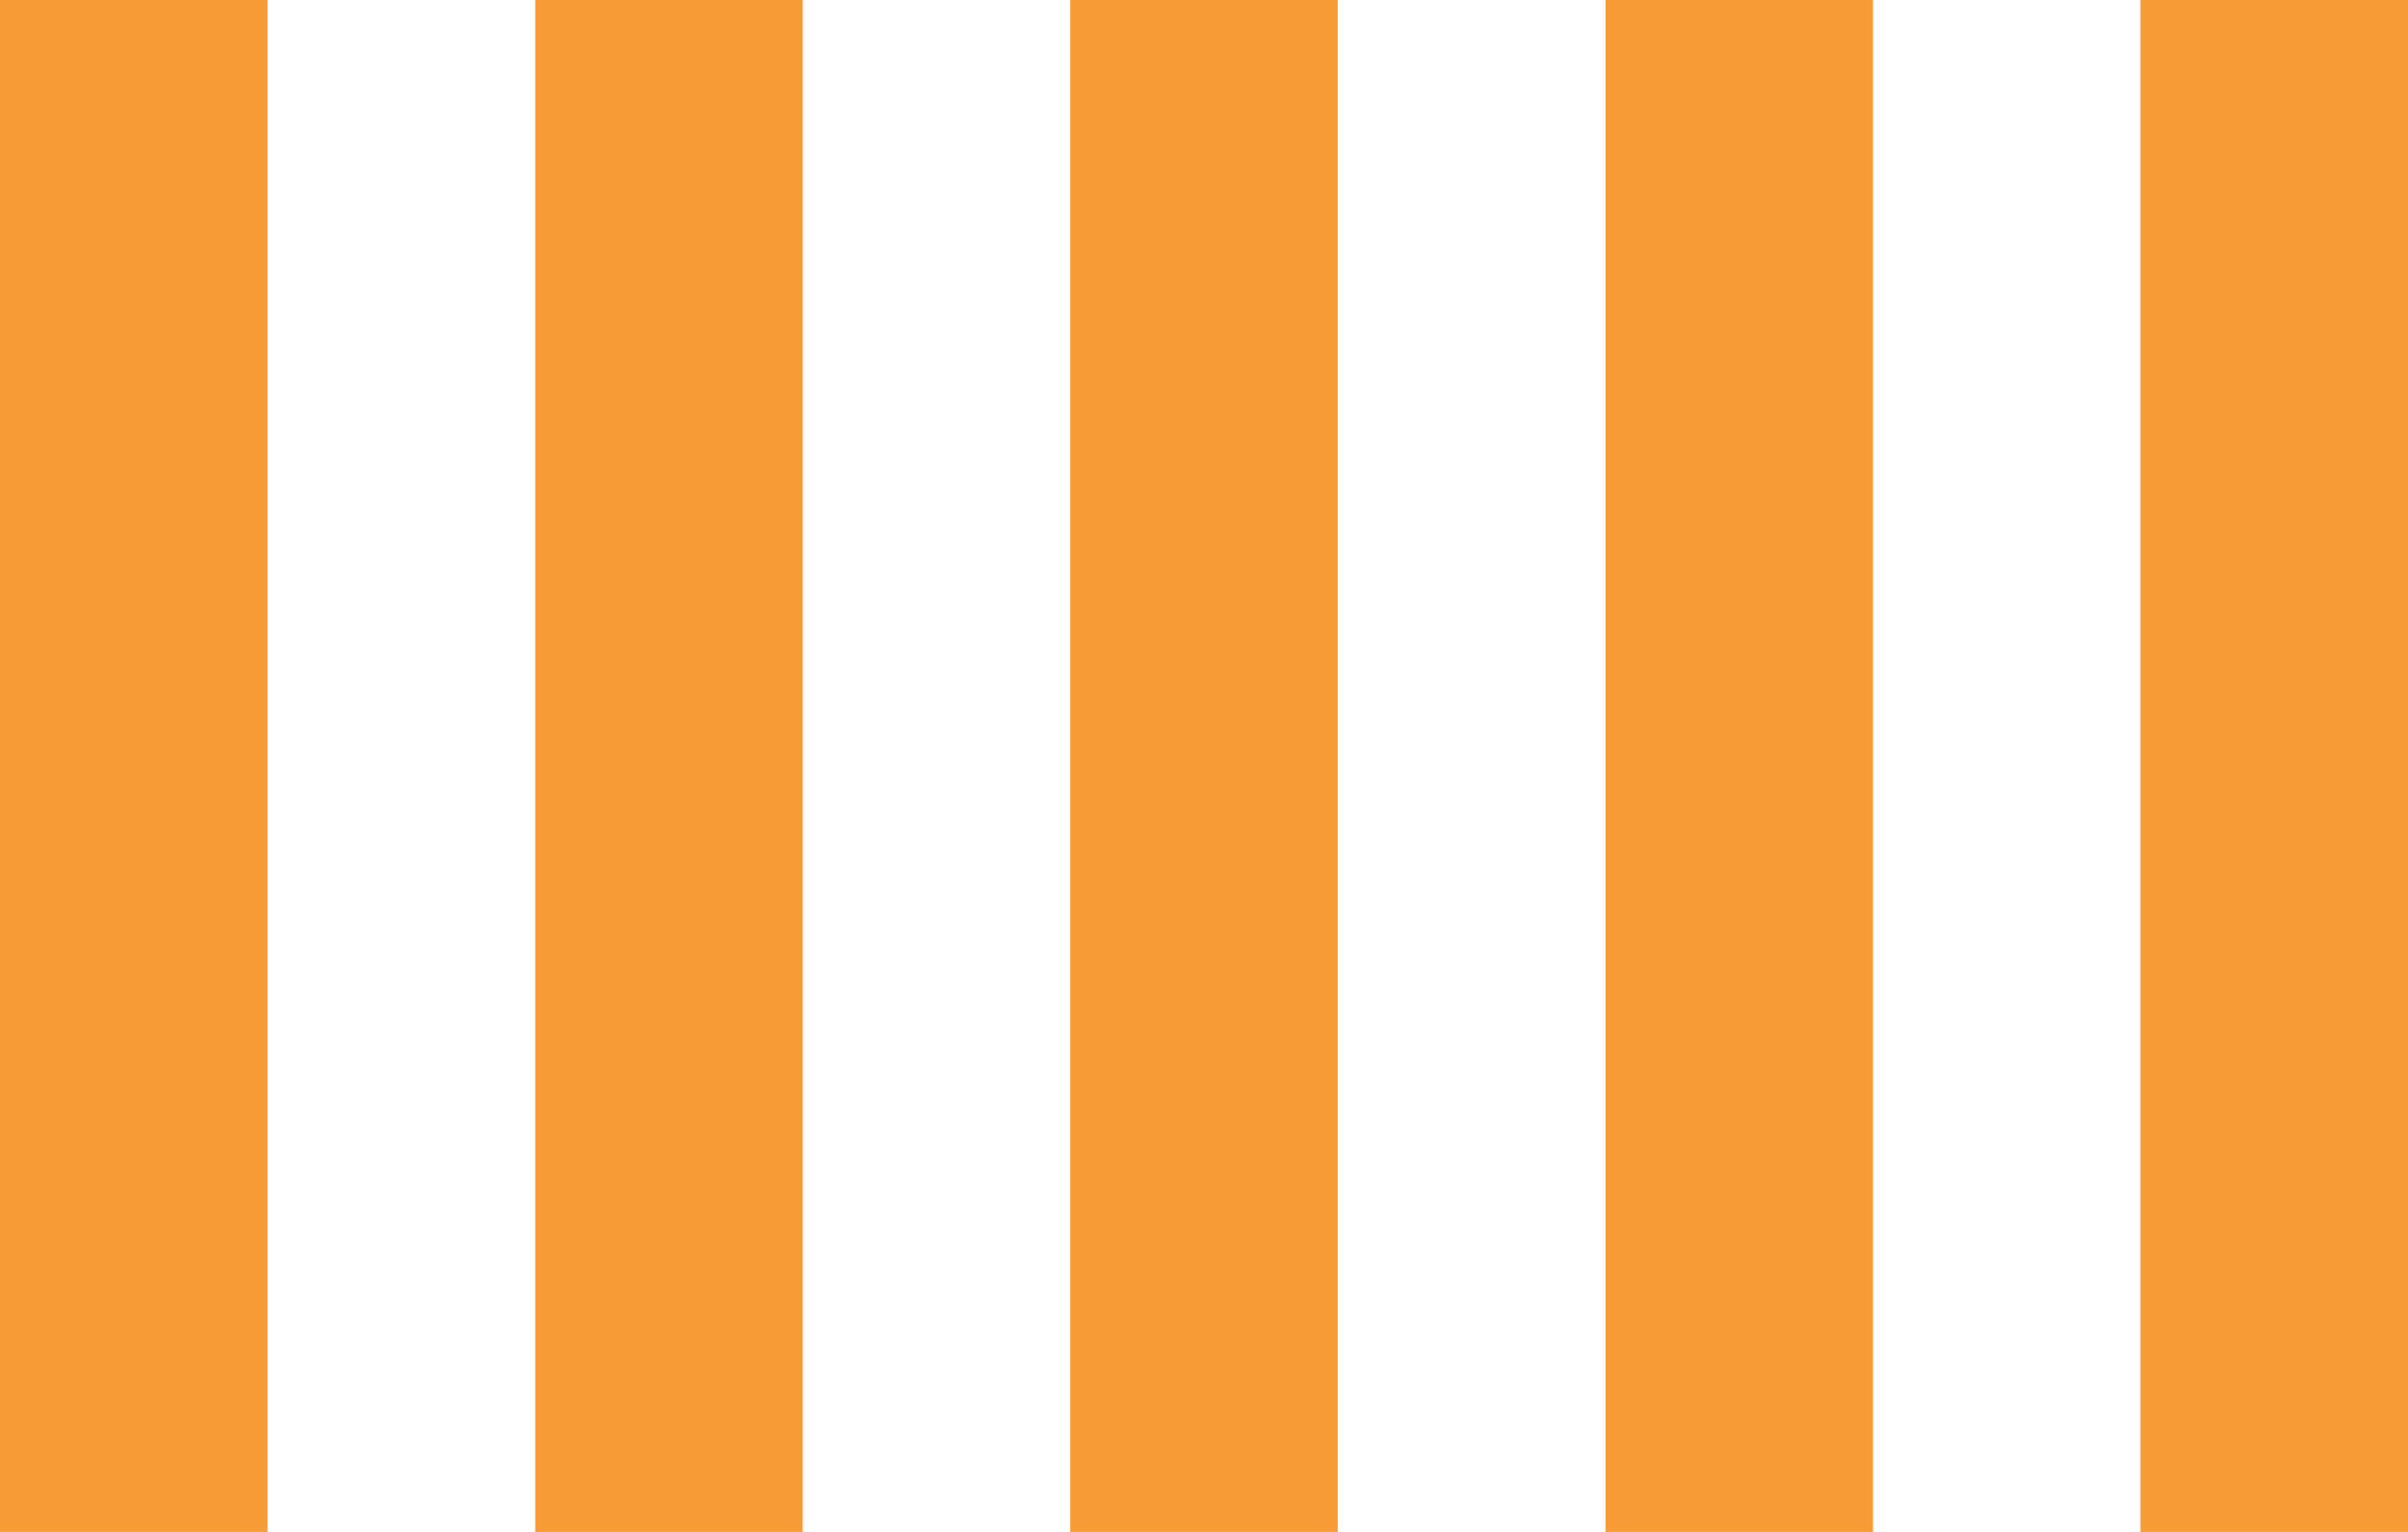 <svg width="11" height="7" viewBox="0 0 11 7" fill="none" xmlns="http://www.w3.org/2000/svg">
<rect x="1.222" width="7" height="1.222" transform="rotate(90 1.222 0)" fill="#F79B37"/>
<rect x="3.667" width="7" height="1.222" transform="rotate(90 3.667 0)" fill="#F79B37"/>
<rect x="6.111" width="7" height="1.222" transform="rotate(90 6.111 0)" fill="#F79B37"/>
<rect x="8.556" width="7" height="1.222" transform="rotate(90 8.556 0)" fill="#F79B37"/>
<rect x="11" width="7" height="1.222" transform="rotate(90 11 0)" fill="#F79B37"/>
</svg>
